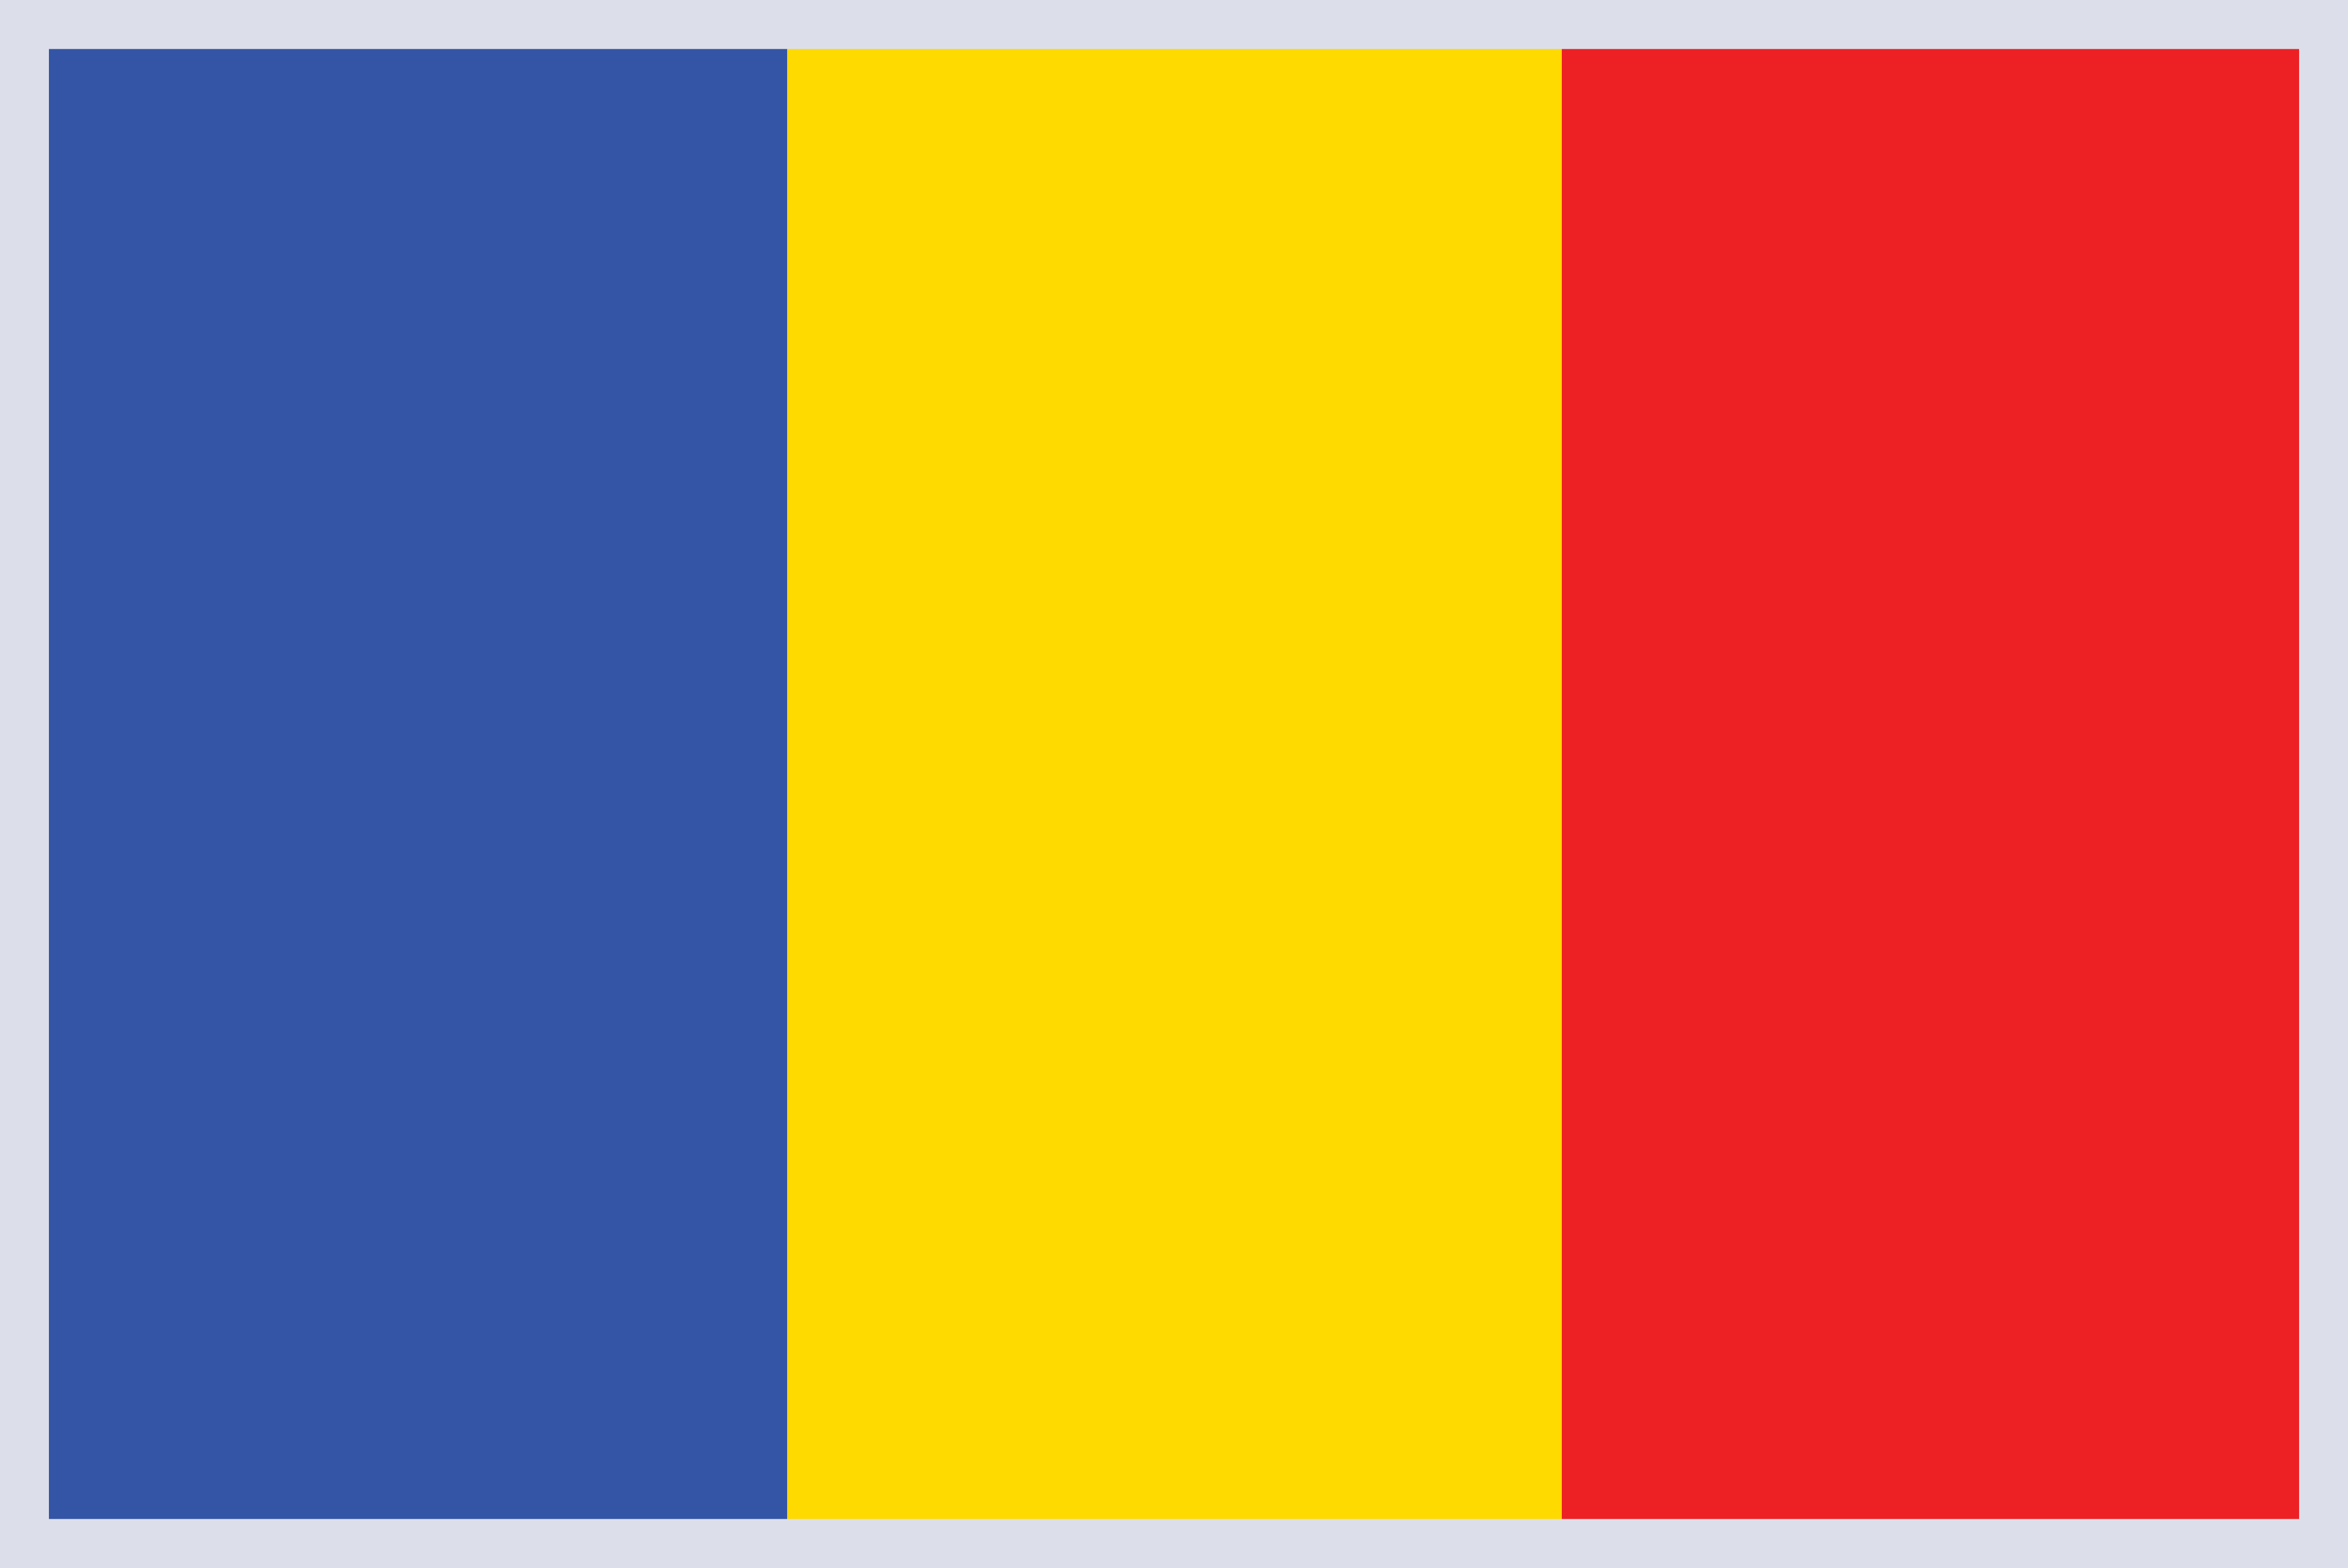 <svg xmlns="http://www.w3.org/2000/svg" width="250" height="167" fill="none" xmlns:v="https://vecta.io/nano"><path d="M249.406.642H.644v165.765h248.762V.642z" fill="#feda00"/><path d="M248.762 1.235v164.53H1.238V1.235h247.524zM250 0H0v167h250V0z" fill="#878889"/><path d="M83.812 1.235H1.288v164.53h82.524V1.235z" fill="#3454a5"/><path d="M248.811 1.235h-82.524v164.53h82.524V1.235z" fill="#ed2024"/><path fill-rule="evenodd" d="M244.792 5.219H5.208v156.562h239.584V5.219zM0 0v167h250V0H0z" fill="#dcdfe9"/></svg>